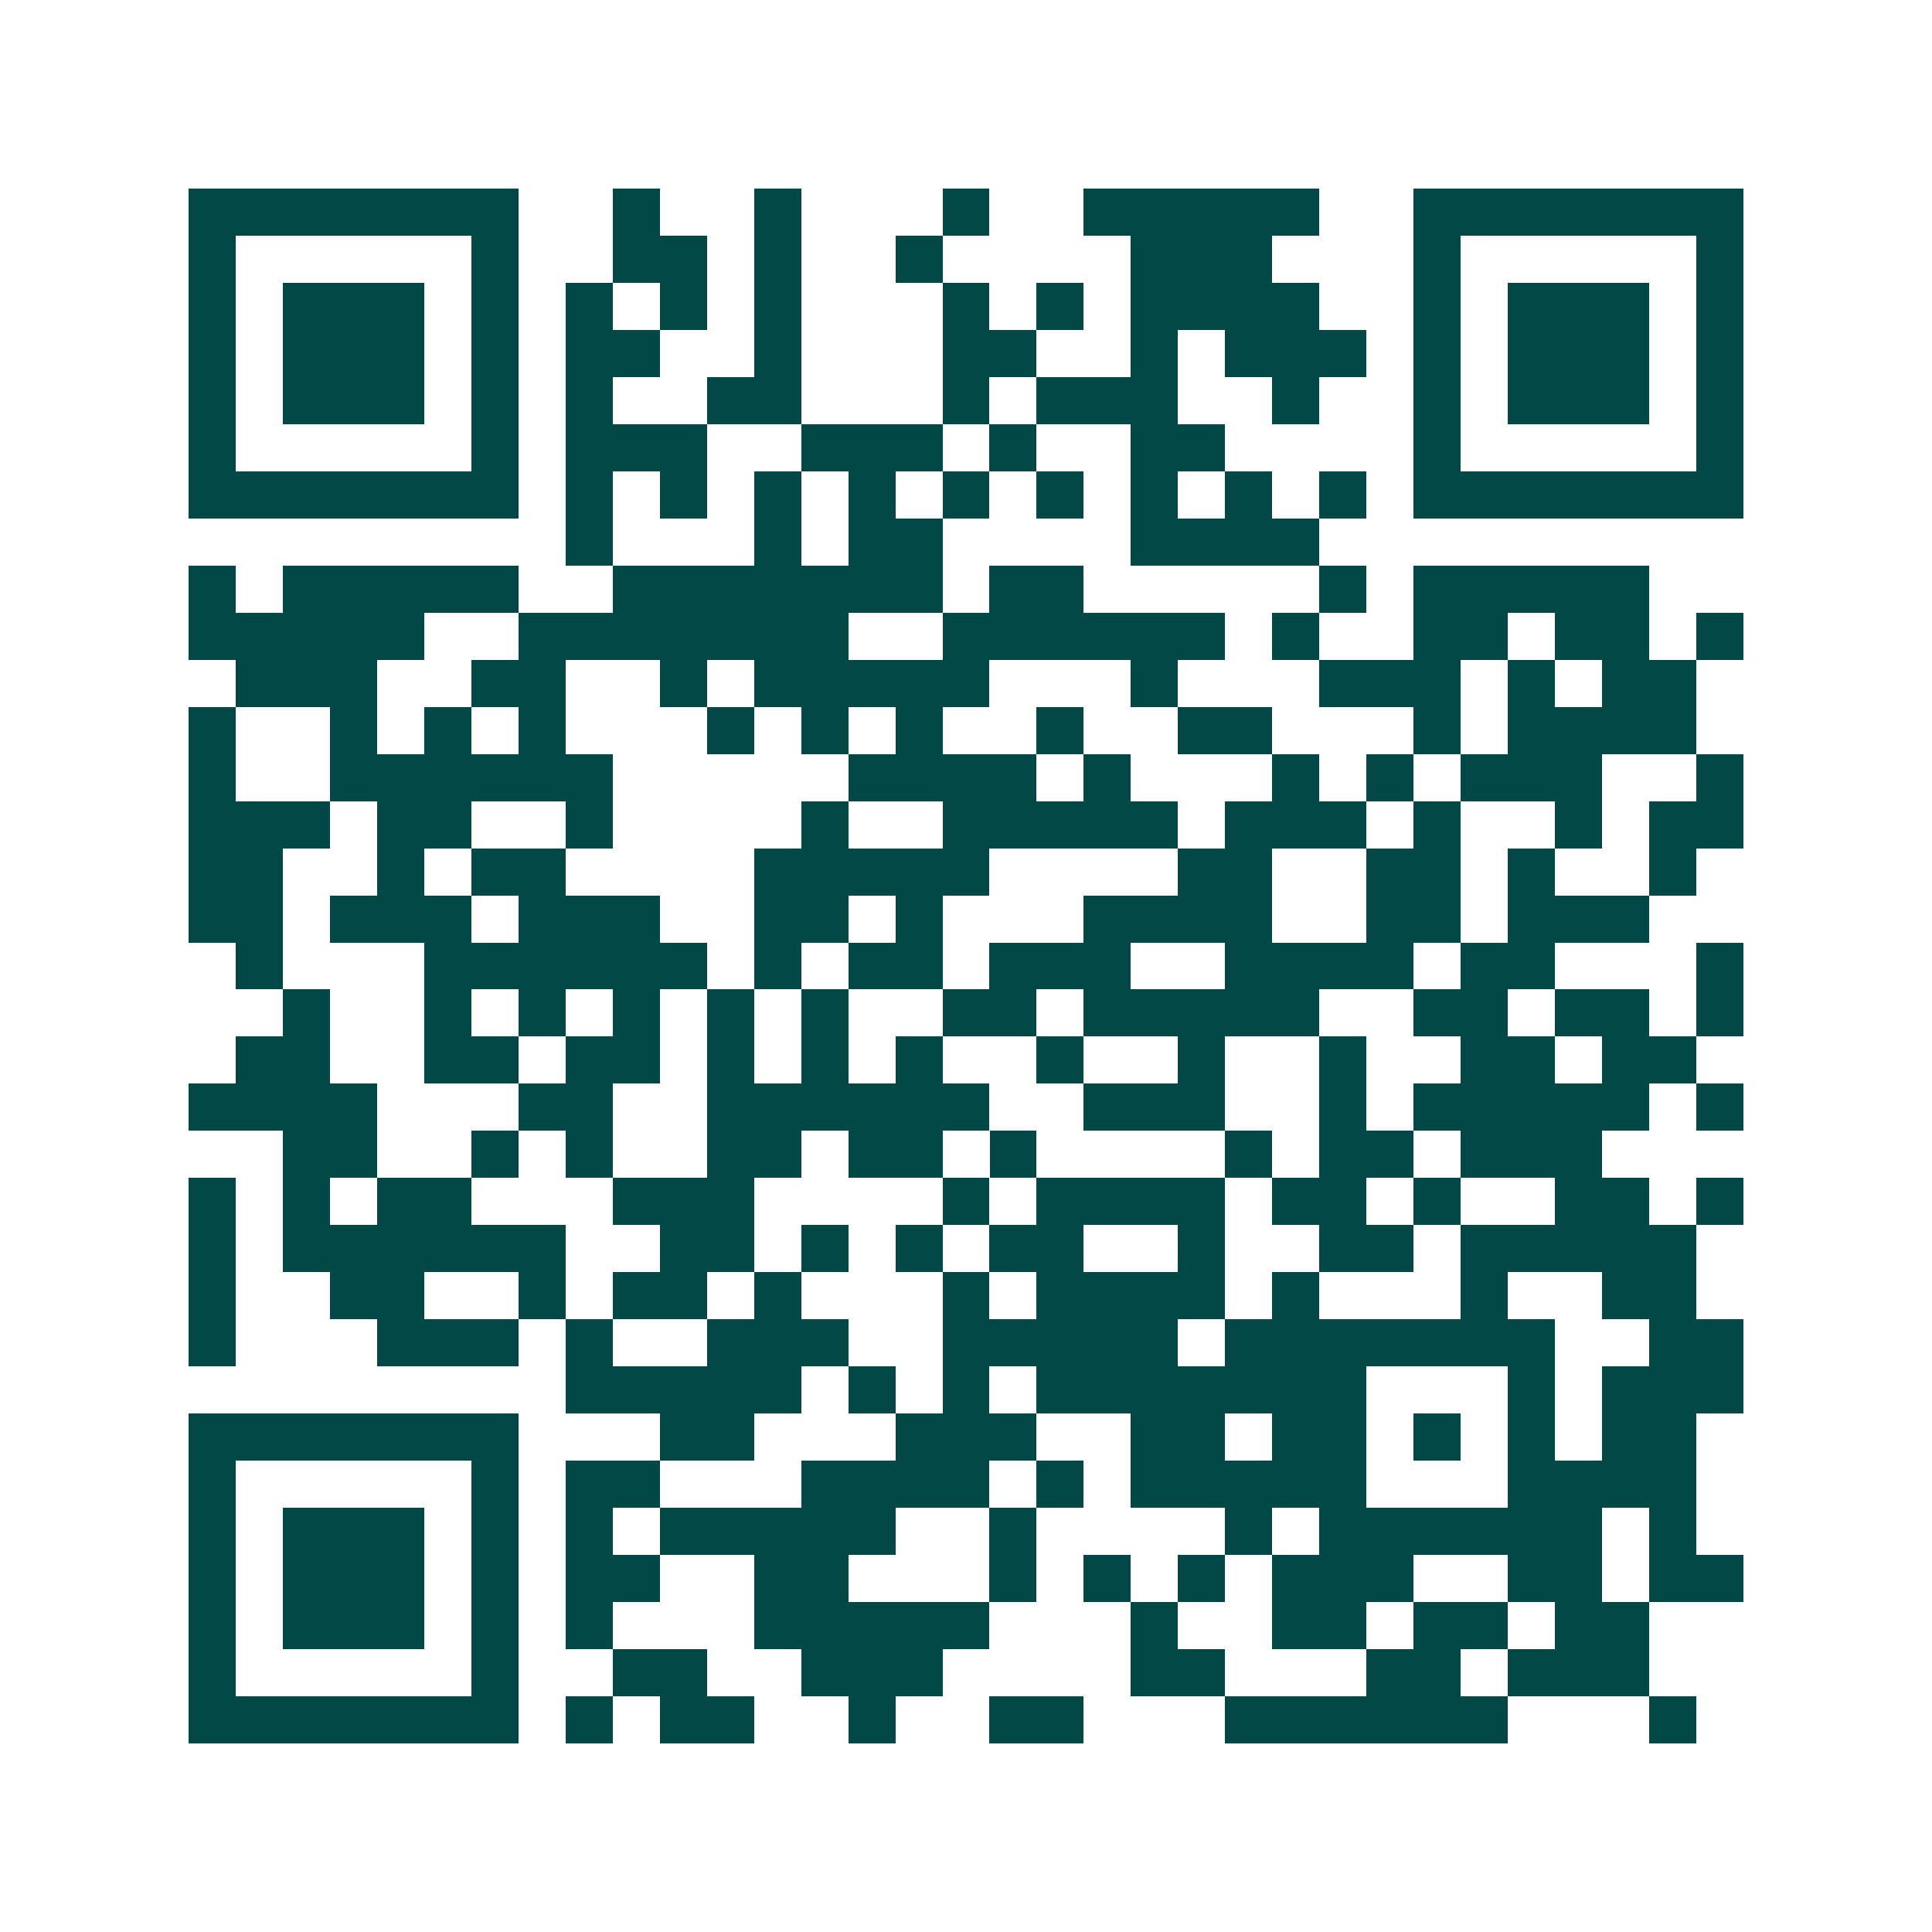 <svg xmlns="http://www.w3.org/2000/svg" width="200" height="200" viewBox="0 0 41 41" shape-rendering="crispEdges"><path fill="#ffffff" d="M0 0h41v41H0z"/><path stroke="#014847" d="M4 4.5h7m2 0h1m2 0h1m3 0h1m2 0h5m2 0h7M4 5.5h1m5 0h1m2 0h2m1 0h1m2 0h1m4 0h3m3 0h1m5 0h1M4 6.5h1m1 0h3m1 0h1m1 0h1m1 0h1m1 0h1m3 0h1m1 0h1m1 0h4m2 0h1m1 0h3m1 0h1M4 7.5h1m1 0h3m1 0h1m1 0h2m2 0h1m3 0h2m2 0h1m1 0h3m1 0h1m1 0h3m1 0h1M4 8.5h1m1 0h3m1 0h1m1 0h1m2 0h2m3 0h1m1 0h3m2 0h1m2 0h1m1 0h3m1 0h1M4 9.5h1m5 0h1m1 0h3m2 0h3m1 0h1m2 0h2m4 0h1m5 0h1M4 10.5h7m1 0h1m1 0h1m1 0h1m1 0h1m1 0h1m1 0h1m1 0h1m1 0h1m1 0h1m1 0h7M12 11.5h1m3 0h1m1 0h2m4 0h4M4 12.5h1m1 0h5m2 0h7m1 0h2m5 0h1m1 0h5M4 13.5h5m2 0h7m2 0h6m1 0h1m2 0h2m1 0h2m1 0h1M5 14.5h3m2 0h2m2 0h1m1 0h5m3 0h1m3 0h3m1 0h1m1 0h2M4 15.5h1m2 0h1m1 0h1m1 0h1m3 0h1m1 0h1m1 0h1m2 0h1m2 0h2m3 0h1m1 0h4M4 16.5h1m2 0h6m5 0h4m1 0h1m3 0h1m1 0h1m1 0h3m2 0h1M4 17.5h3m1 0h2m2 0h1m4 0h1m2 0h5m1 0h3m1 0h1m2 0h1m1 0h2M4 18.5h2m2 0h1m1 0h2m4 0h5m4 0h2m2 0h2m1 0h1m2 0h1M4 19.5h2m1 0h3m1 0h3m2 0h2m1 0h1m3 0h4m2 0h2m1 0h3M5 20.5h1m3 0h6m1 0h1m1 0h2m1 0h3m2 0h4m1 0h2m3 0h1M6 21.5h1m2 0h1m1 0h1m1 0h1m1 0h1m1 0h1m2 0h2m1 0h5m2 0h2m1 0h2m1 0h1M5 22.5h2m2 0h2m1 0h2m1 0h1m1 0h1m1 0h1m2 0h1m2 0h1m2 0h1m2 0h2m1 0h2M4 23.5h4m3 0h2m2 0h6m2 0h3m2 0h1m1 0h5m1 0h1M6 24.5h2m2 0h1m1 0h1m2 0h2m1 0h2m1 0h1m4 0h1m1 0h2m1 0h3M4 25.5h1m1 0h1m1 0h2m3 0h3m4 0h1m1 0h4m1 0h2m1 0h1m2 0h2m1 0h1M4 26.5h1m1 0h6m2 0h2m1 0h1m1 0h1m1 0h2m2 0h1m2 0h2m1 0h5M4 27.5h1m2 0h2m2 0h1m1 0h2m1 0h1m3 0h1m1 0h4m1 0h1m3 0h1m2 0h2M4 28.5h1m3 0h3m1 0h1m2 0h3m2 0h5m1 0h7m2 0h2M12 29.5h5m1 0h1m1 0h1m1 0h7m3 0h1m1 0h3M4 30.5h7m3 0h2m3 0h3m2 0h2m1 0h2m1 0h1m1 0h1m1 0h2M4 31.5h1m5 0h1m1 0h2m3 0h4m1 0h1m1 0h5m3 0h4M4 32.5h1m1 0h3m1 0h1m1 0h1m1 0h5m2 0h1m4 0h1m1 0h6m1 0h1M4 33.5h1m1 0h3m1 0h1m1 0h2m2 0h2m3 0h1m1 0h1m1 0h1m1 0h3m2 0h2m1 0h2M4 34.5h1m1 0h3m1 0h1m1 0h1m3 0h5m3 0h1m2 0h2m1 0h2m1 0h2M4 35.5h1m5 0h1m2 0h2m2 0h3m4 0h2m3 0h2m1 0h3M4 36.5h7m1 0h1m1 0h2m2 0h1m2 0h2m3 0h6m3 0h1"/></svg>

